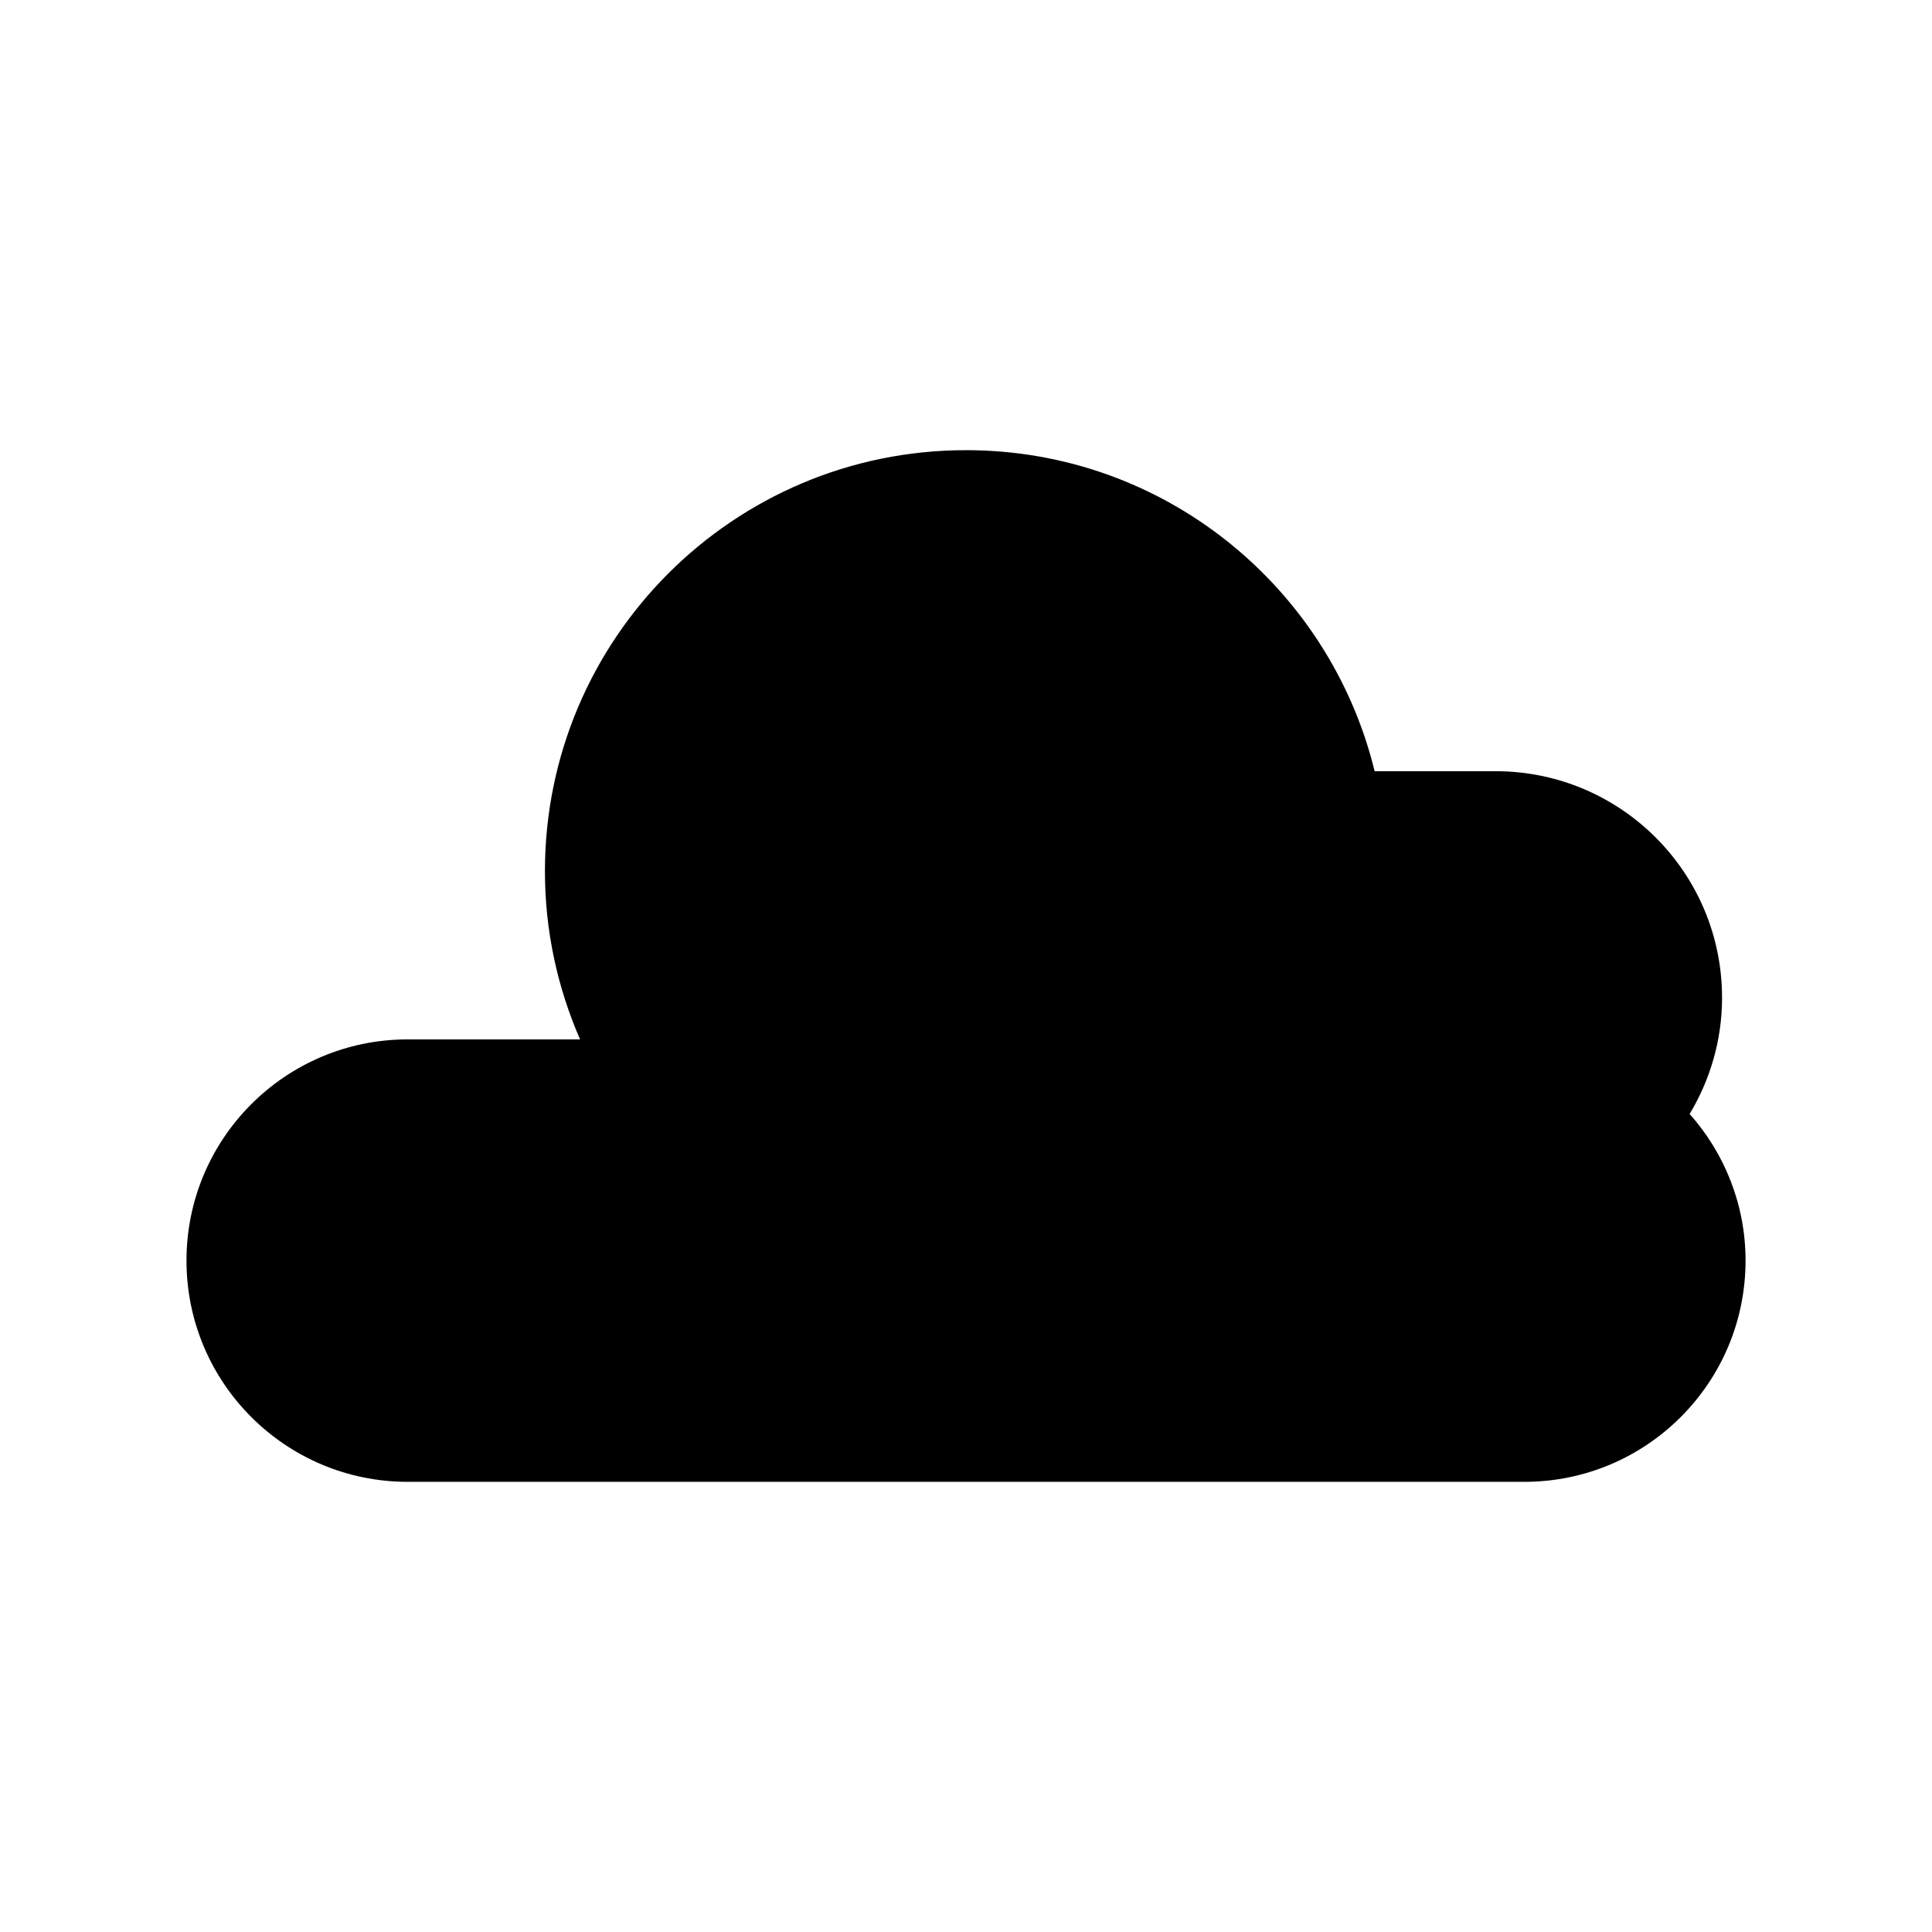 <?xml version="1.0" encoding="UTF-8"?>
<!-- Uploaded to: ICON Repo, www.iconrepo.com, Generator: ICON Repo Mixer Tools -->
<svg fill="#000000" width="800px" height="800px" version="1.1" viewBox="144 144 512 512" xmlns="http://www.w3.org/2000/svg">
 <path d="m600.36 408.39c0-33.141-26.867-60.012-60.012-60.012h-32.055c-11.918-48.809-55.812-85.078-108.29-85.078-61.633 0-111.59 49.961-111.59 111.59 0 15.852 3.352 30.902 9.309 44.559h-45.672c-32.379 0-58.629 26.25-58.629 58.625 0 32.379 26.25 58.629 58.629 58.629h295.91c32.379 0 58.629-26.25 58.629-58.629 0-14.93-5.625-28.516-14.816-38.867 5.414-9.012 8.59-19.531 8.59-30.816z"/>
</svg>